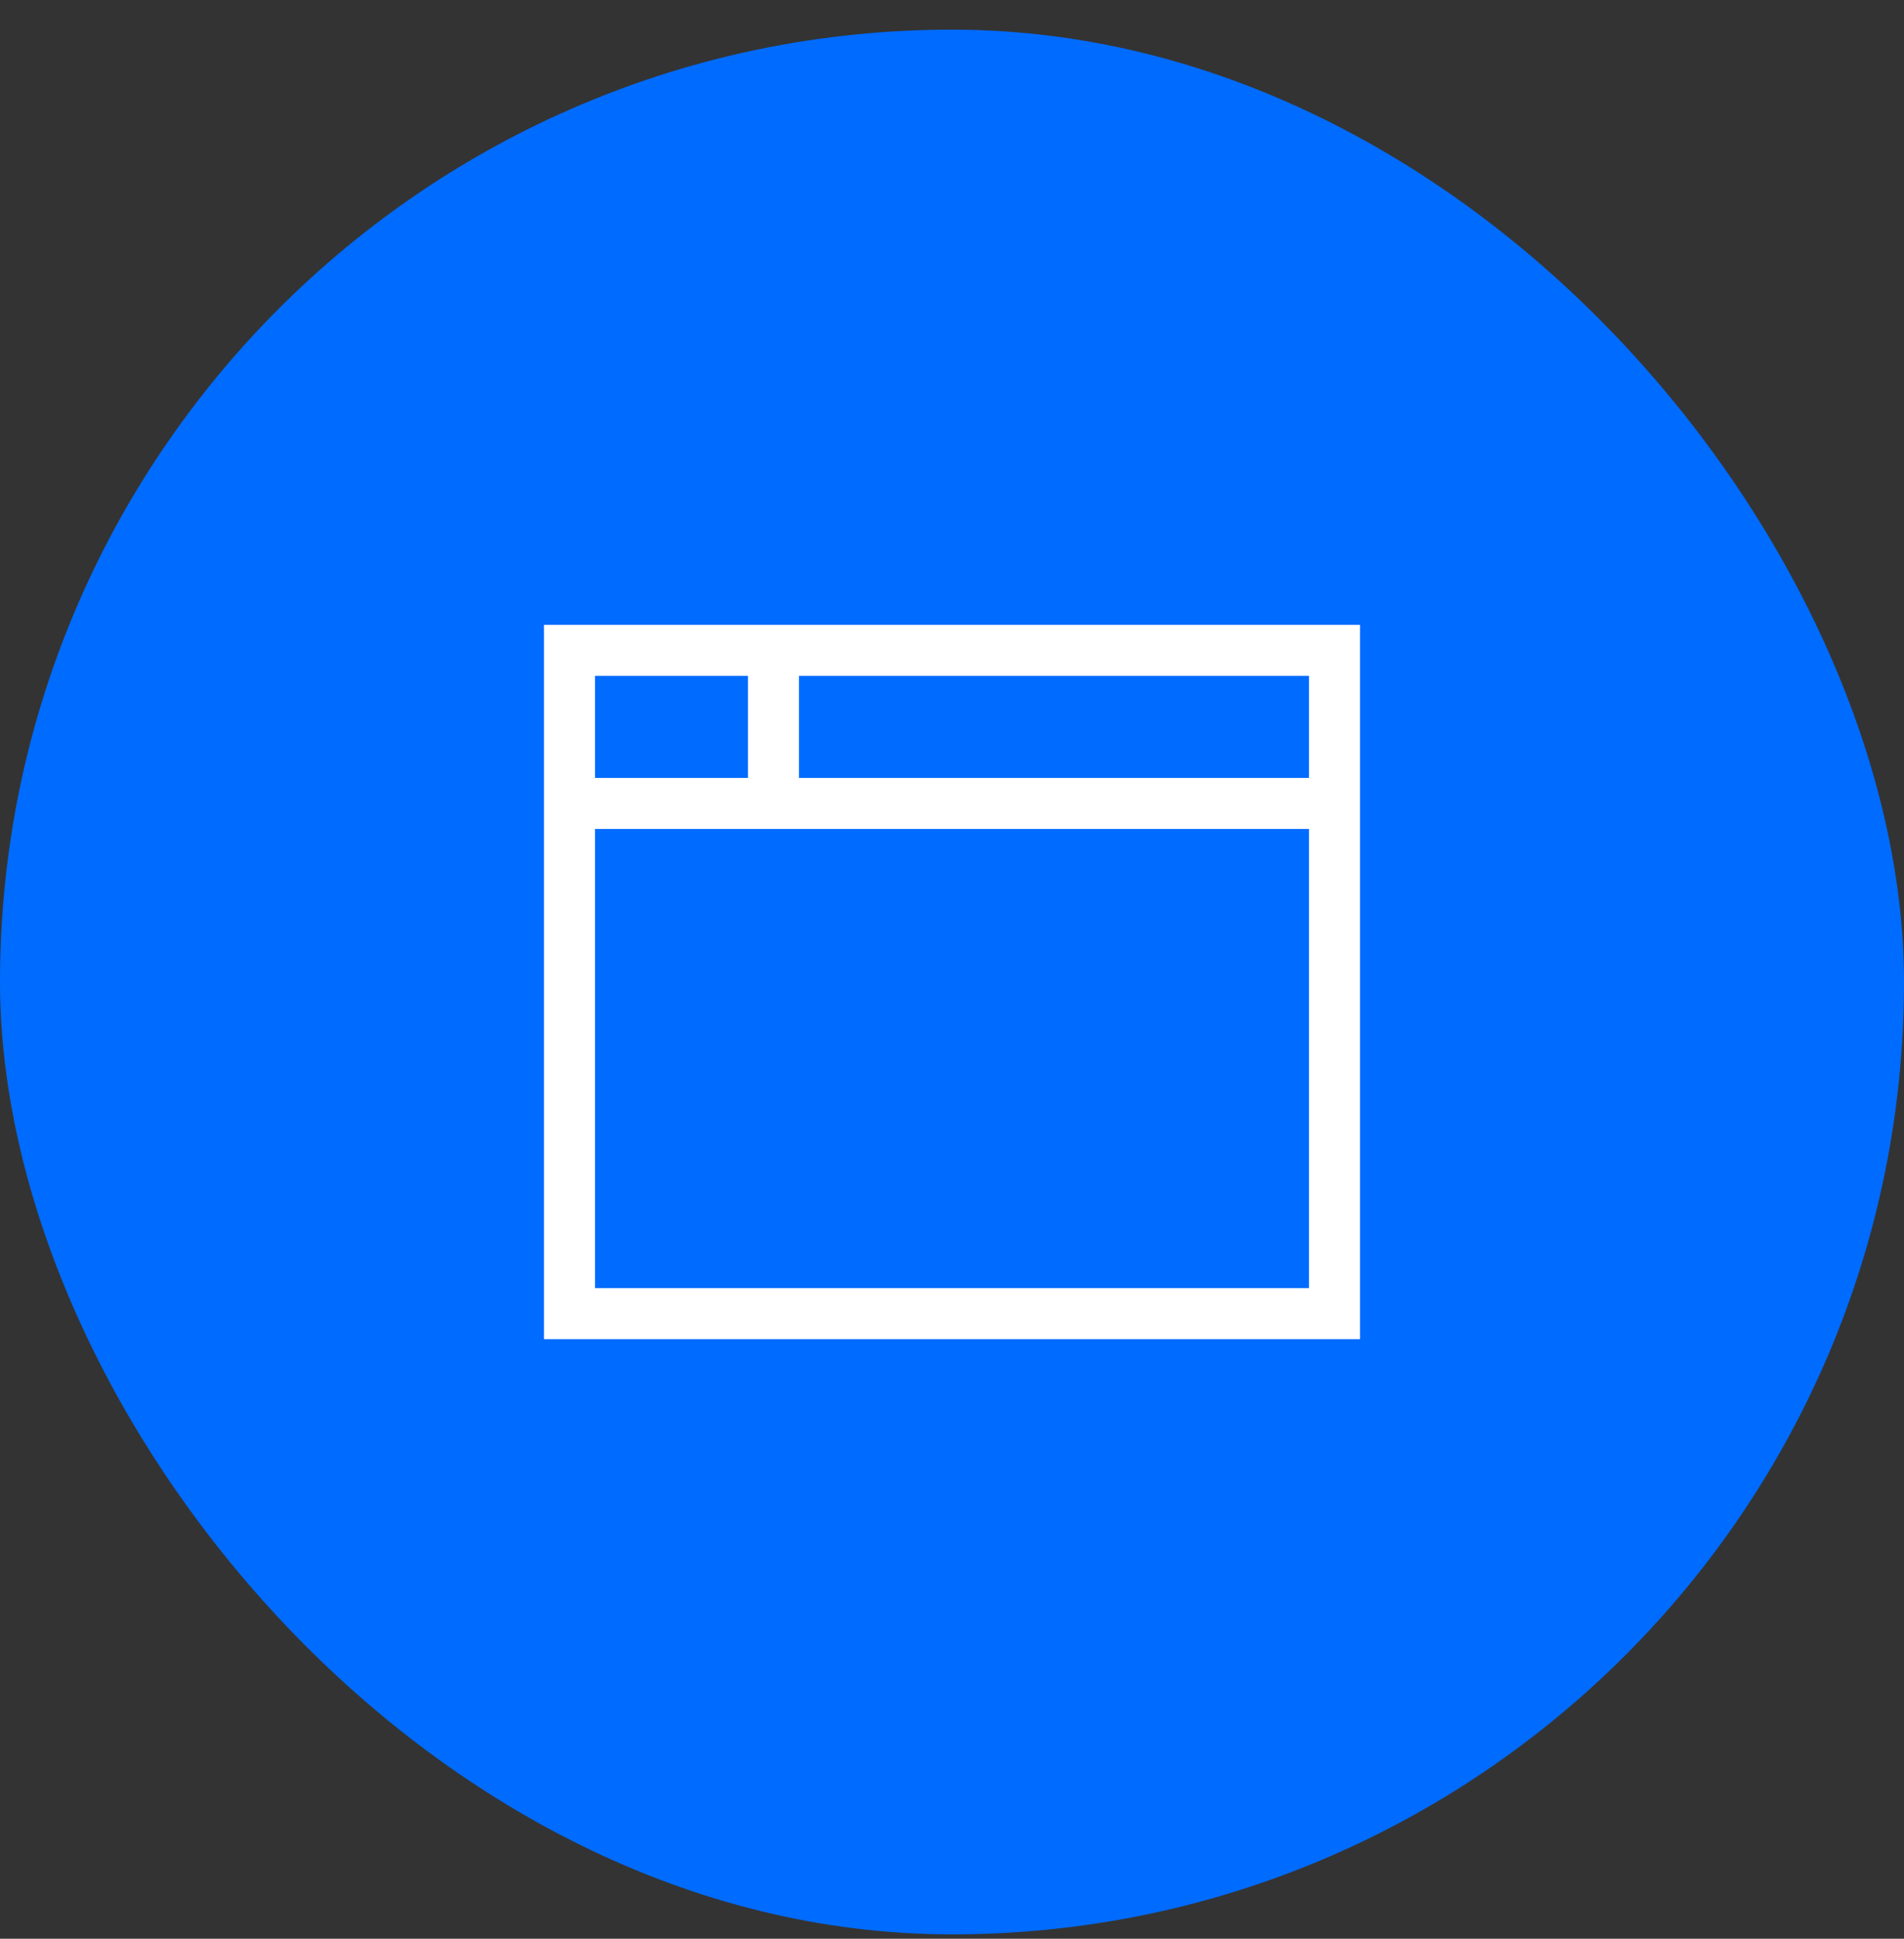 <?xml version="1.0" encoding="UTF-8"?> <svg xmlns="http://www.w3.org/2000/svg" width="56" height="57" viewBox="0 0 56 57" fill="none"><rect x="0" y="0" width="56" height="57" fill="#333333" stroke="none"/><rect y="0.872" width="56" height="56" rx="28" fill="#006BFF"></rect><path d="M23.5 19.872V22.872H38.5V19.872H23.5ZM22 19.872H17.5V22.872H22V19.872ZM17.5 24.372V37.872H38.5V24.372H22.75H17.5ZM16 18.372H17.5H38.5H40V19.872V37.872V39.372H38.5H17.5H16V37.872V19.872V18.372Z" fill="white"></path></svg> 
